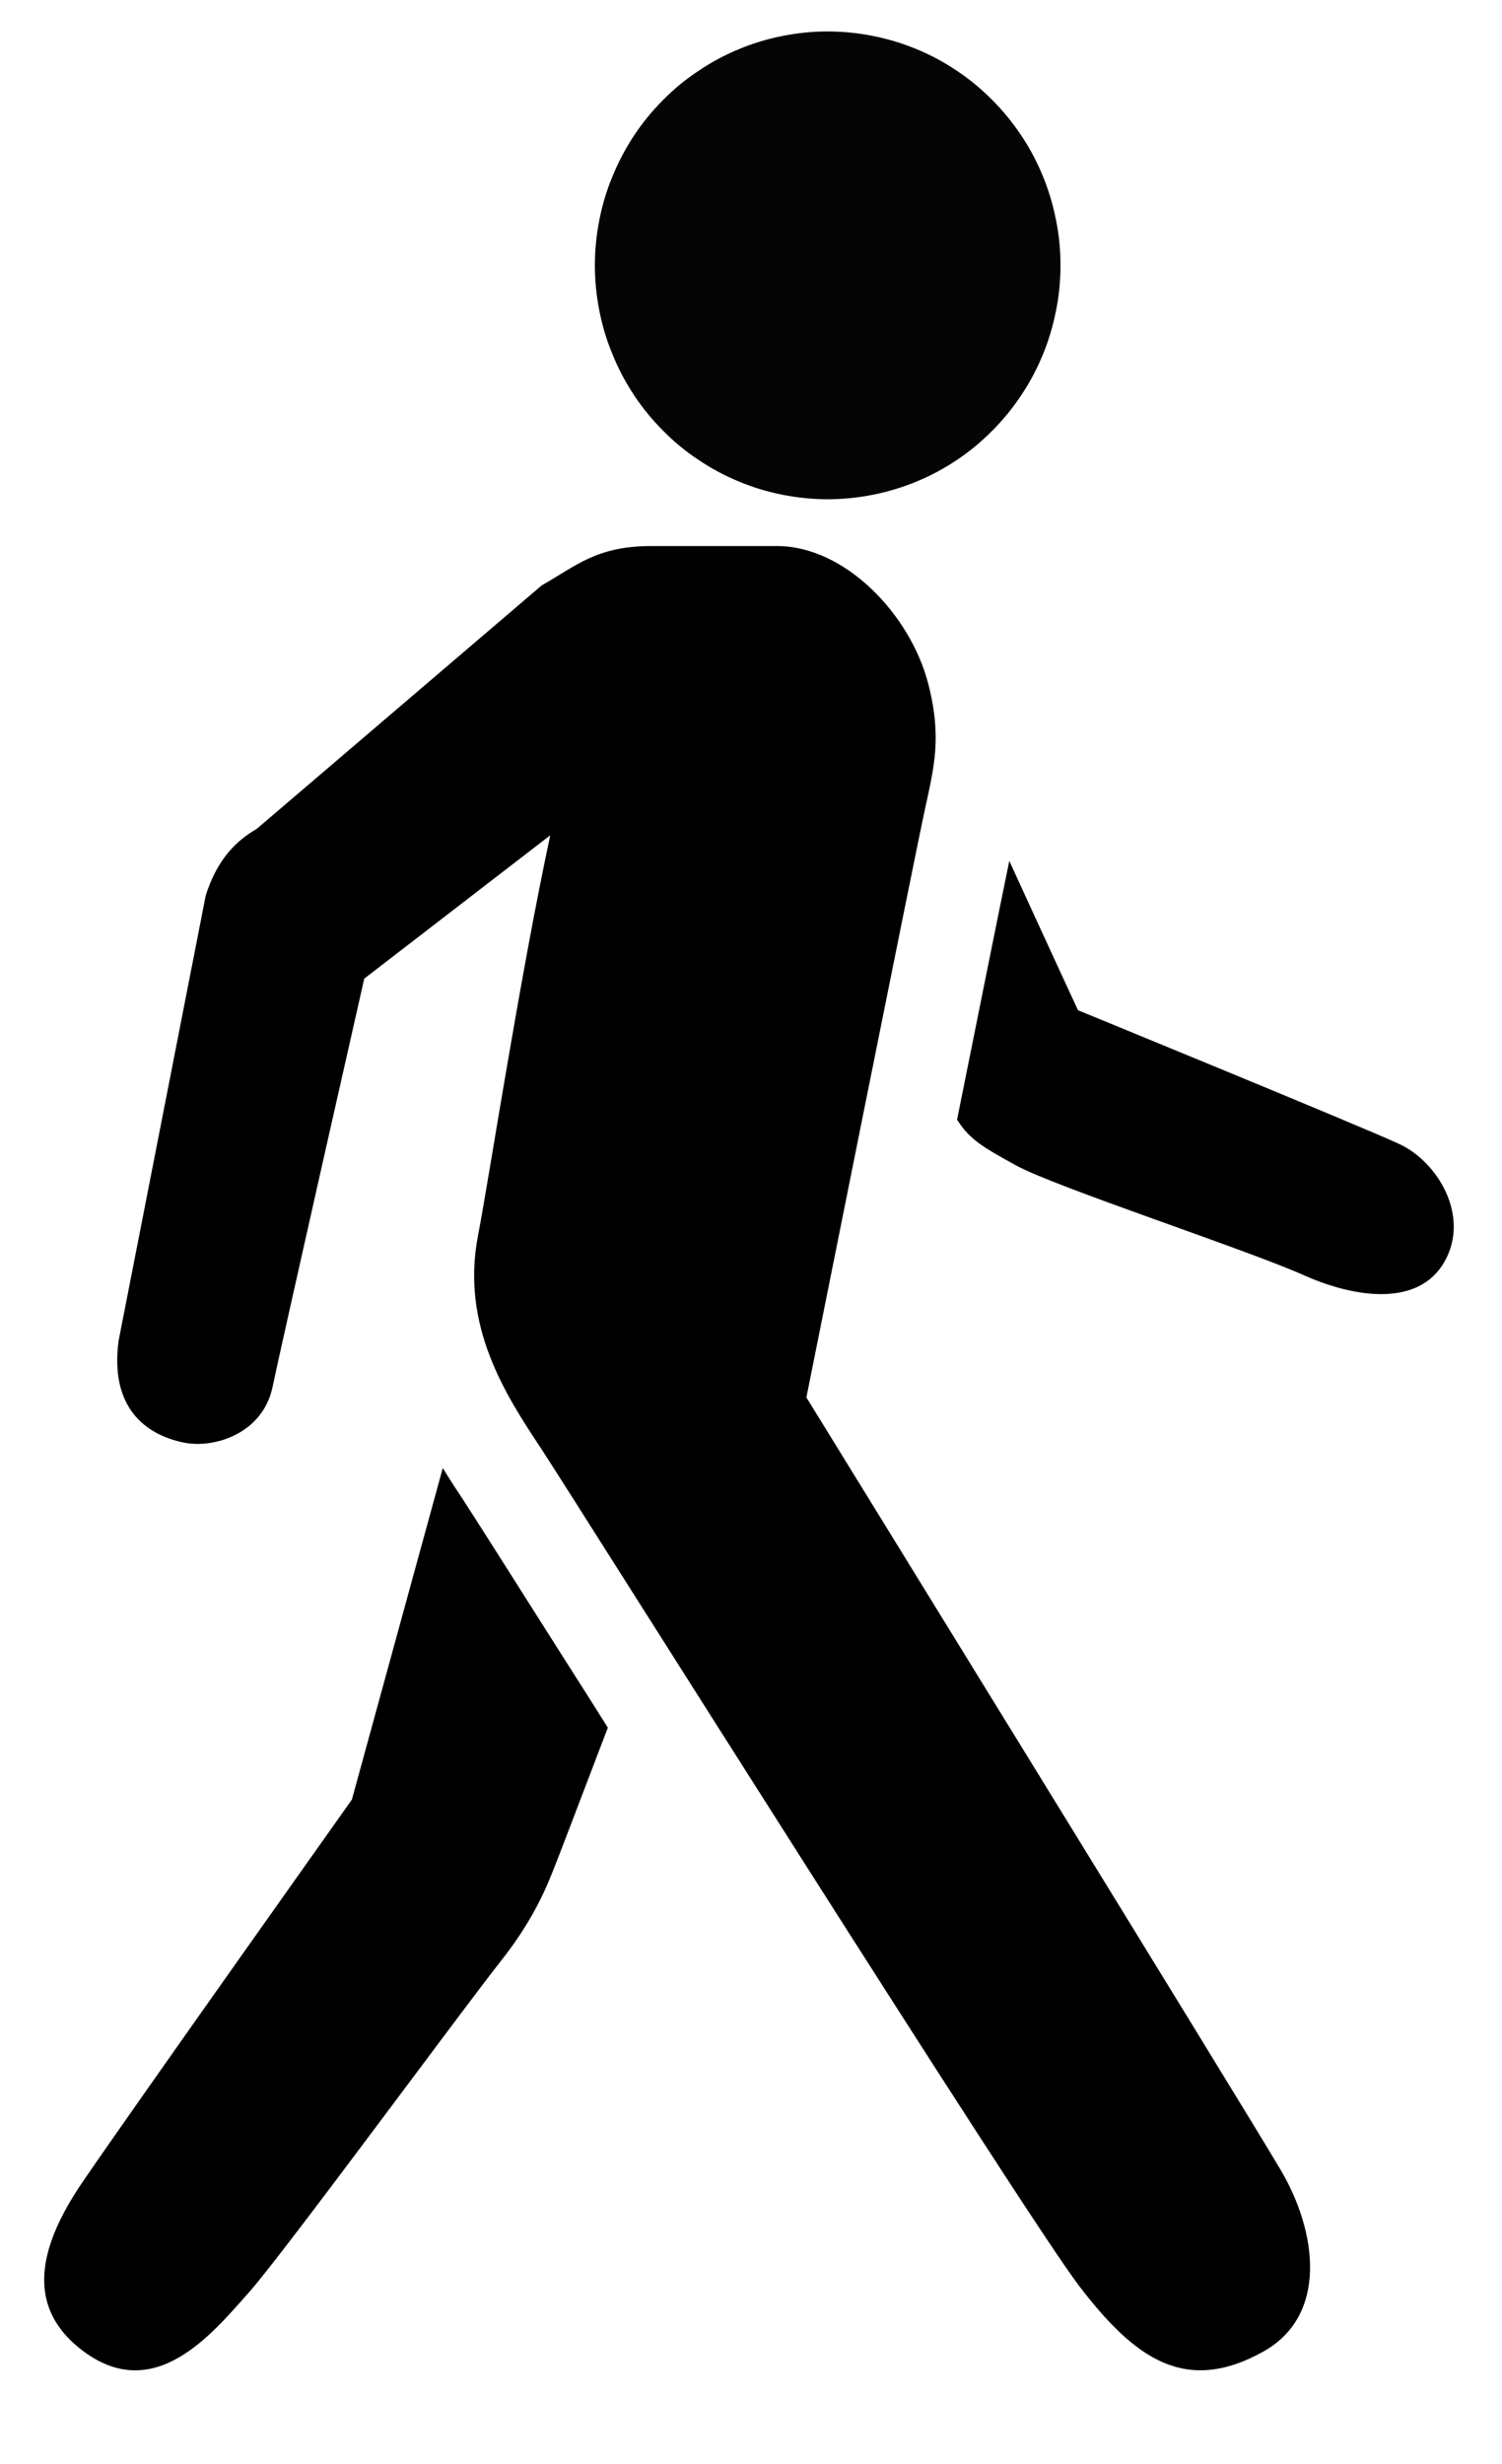 <svg xmlns="http://www.w3.org/2000/svg" xmlns:xlink="http://www.w3.org/1999/xlink" width="50" zoomAndPan="magnify" viewBox="0 0 37.5 61.5" height="82" preserveAspectRatio="xMidYMid meet" version="1.0"><defs><clipPath id="0a9d54b469"><path d="M 14 0.406 L 27 0.406 L 27 13 L 14 13 Z M 14 0.406 " clip-rule="nonzero"/></clipPath><clipPath id="df24bc3429"><path d="M 23 21 L 36.707 21 L 36.707 33 L 23 33 Z M 23 21 " clip-rule="nonzero"/></clipPath></defs><g clip-path="url(#0a9d54b469)"><path fill="#000000" d="M 26.477 6.621 C 26.477 7.008 26.441 7.387 26.363 7.762 C 26.289 8.137 26.18 8.504 26.035 8.855 C 25.887 9.211 25.711 9.547 25.496 9.867 C 25.285 10.184 25.043 10.48 24.773 10.75 C 24.504 11.023 24.211 11.266 23.895 11.477 C 23.578 11.691 23.242 11.871 22.891 12.016 C 22.535 12.164 22.172 12.273 21.797 12.348 C 21.426 12.422 21.047 12.461 20.664 12.461 C 20.281 12.461 19.906 12.422 19.531 12.348 C 19.156 12.273 18.793 12.164 18.441 12.016 C 18.09 11.871 17.754 11.691 17.438 11.477 C 17.117 11.266 16.824 11.023 16.555 10.75 C 16.285 10.48 16.043 10.184 15.832 9.867 C 15.621 9.547 15.441 9.211 15.297 8.855 C 15.148 8.504 15.039 8.137 14.965 7.762 C 14.891 7.387 14.852 7.008 14.852 6.621 C 14.852 6.238 14.891 5.859 14.965 5.484 C 15.039 5.109 15.148 4.742 15.297 4.391 C 15.441 4.035 15.621 3.699 15.832 3.379 C 16.043 3.062 16.285 2.766 16.555 2.496 C 16.824 2.223 17.117 1.98 17.438 1.77 C 17.754 1.555 18.09 1.375 18.441 1.23 C 18.793 1.082 19.156 0.973 19.531 0.898 C 19.906 0.824 20.281 0.785 20.664 0.785 C 21.047 0.785 21.426 0.824 21.797 0.898 C 22.172 0.973 22.535 1.082 22.891 1.23 C 23.242 1.375 23.578 1.555 23.895 1.77 C 24.211 1.98 24.504 2.223 24.773 2.496 C 25.043 2.766 25.285 3.062 25.496 3.379 C 25.711 3.699 25.887 4.035 26.035 4.391 C 26.18 4.742 26.289 5.109 26.363 5.484 C 26.441 5.859 26.477 6.238 26.477 6.621 Z M 26.477 6.621 " fill-opacity="0.98" fill-rule="nonzero"/></g><path fill="#000000" d="M 23.172 17.055 C 22.727 15.344 21.105 13.629 19.398 13.629 C 18.766 13.629 16.945 13.629 16.262 13.629 C 14.879 13.629 14.371 14.137 13.527 14.609 L 6.41 20.688 C 5.777 21.051 5.383 21.582 5.137 22.348 L 2.961 33.465 C 2.742 35.105 3.602 35.801 4.578 36.004 C 5.367 36.168 6.566 35.766 6.805 34.617 C 7 33.668 9.094 24.426 9.094 24.426 L 13.738 20.848 C 12.973 24.414 12.195 29.492 11.938 30.82 C 11.492 33.09 12.625 34.82 13.516 36.164 C 14.328 37.398 25.566 55.262 26.953 57.07 C 28.34 58.879 29.602 59.773 31.539 58.695 C 33.156 57.793 32.887 55.719 31.988 54.184 C 31.09 52.652 20.133 34.879 20.133 34.879 C 20.133 34.879 22.855 21.285 23.09 20.211 C 23.324 19.137 23.52 18.391 23.172 17.055 Z M 23.172 17.055 " fill-opacity="1" fill-rule="nonzero"/><g clip-path="url(#df24bc3429)"><path fill="#000000" d="M 34.93 28.551 C 33.883 28.07 26.914 25.215 26.914 25.215 C 26.914 25.215 26.121 23.504 25.199 21.488 C 24.941 22.742 24.438 25.242 23.895 27.945 C 23.898 27.953 23.906 27.961 23.91 27.969 C 24.215 28.441 24.527 28.625 25.363 29.086 C 26.34 29.625 31.109 31.184 32.551 31.828 C 33.832 32.402 35.426 32.625 36.066 31.488 C 36.711 30.348 35.891 28.992 34.93 28.551 Z M 34.93 28.551 " fill-opacity="1" fill-rule="nonzero"/></g><path fill="#000000" d="M 14.086 41.402 C 12.801 39.375 11.785 37.77 11.578 37.457 C 11.418 37.215 11.238 36.941 11.055 36.641 L 8.785 44.918 C 8.785 44.918 3.34 52.59 2.094 54.414 C 1.156 55.781 0.453 57.453 2.059 58.668 C 3.855 60.031 5.293 58.254 6.227 57.203 C 7.082 56.238 11.512 50.203 12.496 48.957 C 13.148 48.133 13.512 47.434 13.789 46.738 C 13.891 46.492 14.566 44.719 15.176 43.121 C 14.816 42.547 14.453 41.977 14.086 41.402 Z M 14.086 41.402 " fill-opacity="1" fill-rule="nonzero"/></svg>